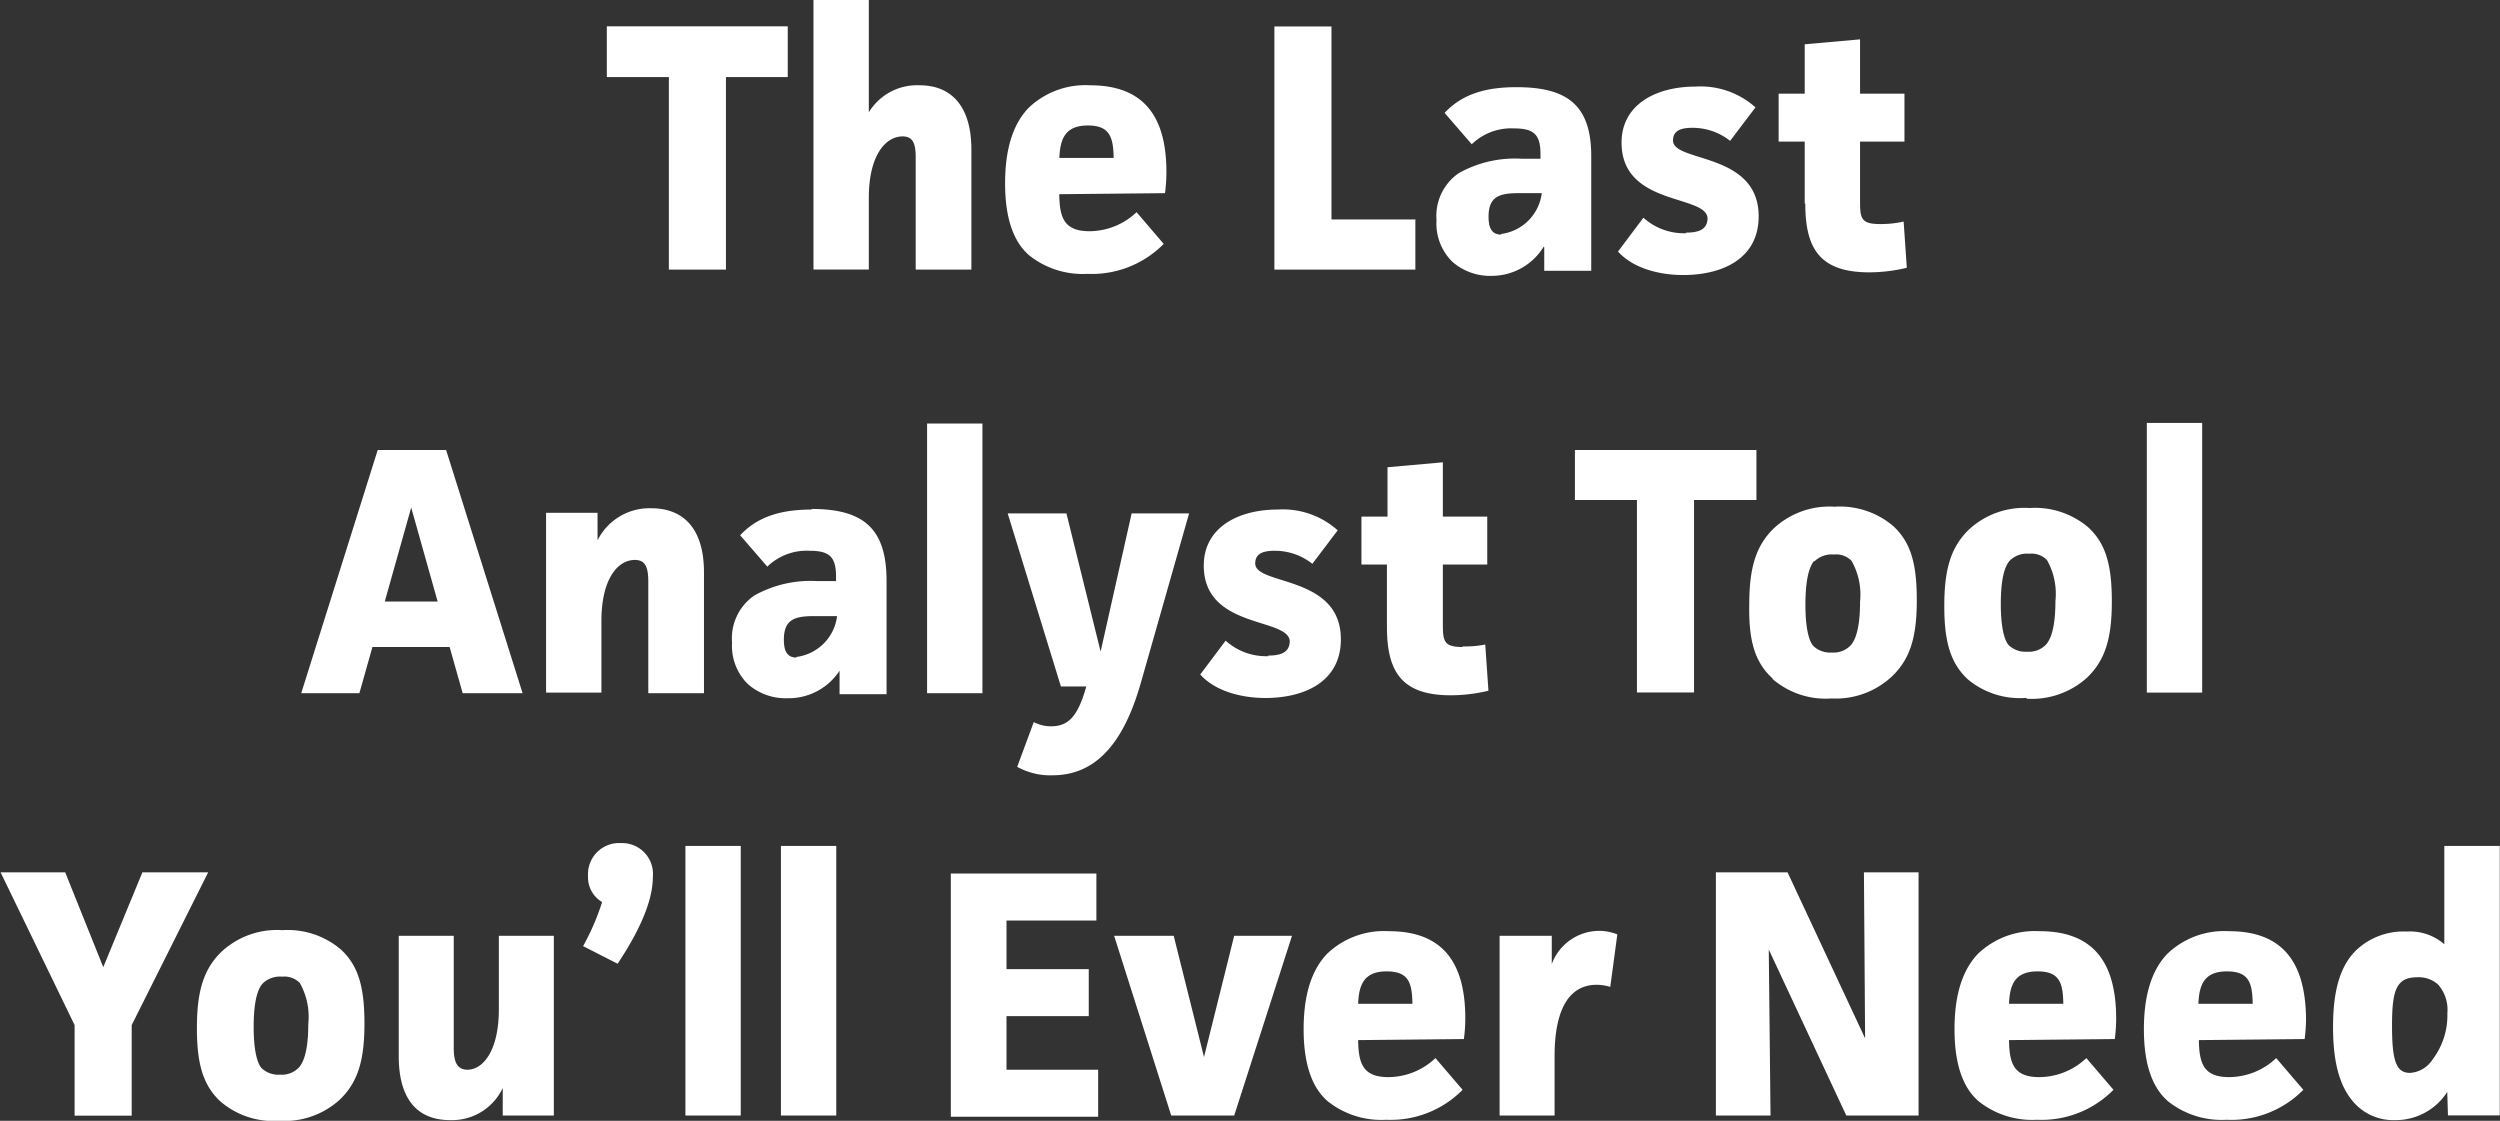 <svg id="Layer_1" data-name="Layer 1" xmlns="http://www.w3.org/2000/svg" viewBox="0 0 212.79 95.4"><rect x="0" y="0" width="212.79" height="95.4" fill="#333333" stroke="none"/><defs><style>.cls-1{fill:#fff;}</style></defs><title>slogan</title><path class="cls-1" d="M-523.12,195.39h4.86V179H-513v-4.32H-528.4V179h5.28v16.38Zm25.75,0V185.16c0-3.54-1.59-5.46-4.41-5.46A4.8,4.8,0,0,0-506.1,182v-9.57h-4.71v22.95h4.71V189.3c0-3.72,1.47-5.25,2.88-5.25,0.87,0,1.11.6,1.11,1.77v9.57h4.74Zm9.86,0.36A8.59,8.59,0,0,0-481,193.2l-2.31-2.7a5.85,5.85,0,0,1-4,1.62c-2.19,0-2.55-1.17-2.58-3.15l9-.09a13.26,13.26,0,0,0,.12-1.8c0-4.23-1.53-7.38-6.48-7.38a7,7,0,0,0-5.25,1.92c-1.5,1.56-2,3.9-2,6.42,0,3,.72,5,2.07,6.15A7.3,7.3,0,0,0-487.51,195.75Zm0.06-12.63c1.86,0,2.16,1,2.19,2.76h-4.62C-489.82,184.2-489.34,183.12-487.45,183.12Zm27.84,8h-7.11V174.69h-4.86v20.7h12v-4.32Zm11,2.37,0,2h4v-9.75c0-4.32-2-5.88-6.36-5.88-2.46,0-4.56.51-6.12,2.19l2.31,2.67a4.81,4.81,0,0,1,3.6-1.35c1.68,0,2.25.51,2.25,2.19v0.39h-1.62a9.78,9.78,0,0,0-5.34,1.23,4.42,4.42,0,0,0-1.89,4,4.55,4.55,0,0,0,1.35,3.54,4.86,4.86,0,0,0,3.36,1.2A5.18,5.18,0,0,0-448.66,193.44Zm-3.66-1.08c-0.81,0-1.08-.57-1.08-1.53,0-1.77,1-2,2.61-2h1.92A4,4,0,0,1-452.32,192.36Zm15.76-.12a5.14,5.14,0,0,1-3.66-1.32l-2.16,2.88c1.26,1.41,3.48,2,5.55,2,3.18,0,6.42-1.29,6.42-5,0-5.49-7.29-4.56-7.29-6.45,0-.78.57-1.08,1.62-1.08a5.12,5.12,0,0,1,3.24,1.11l2.16-2.85a7,7,0,0,0-5.1-1.77c-3.42,0-6.3,1.56-6.3,4.77,0,5.46,7.32,4.38,7.32,6.48C-434.75,192-435.5,192.24-436.55,192.24Zm10.12-2.52c0,3.75,1.17,5.85,5.43,5.85a13.63,13.63,0,0,0,3.21-.39l-0.27-3.93a8.85,8.85,0,0,1-2,.21c-1.68,0-1.71-.51-1.71-2.1v-4.92h3.78v-4.08h-3.78v-4.62l-4.71.42v4.2h-2.22v4.08h2.22v5.28Zm-114.28,41.67h5.1l-6.51-20.7h-5.82l-6.51,20.7h4.95l1.11-3.93h6.57Zm-6.63-7.8,2.25-8,2.25,8h-4.5Zm18.44,1.65c0-3.51,1.35-5.19,2.85-5.19,0.9,0,1.14.63,1.14,1.86v9.48h4.74V221.16c0-3.48-1.53-5.46-4.5-5.46a4.94,4.94,0,0,0-4.56,2.73v-2.34h-4.38v15.3h4.71v-6.15Zm17.93-9.48c-2.46,0-4.56.51-6.12,2.19l2.31,2.67a4.81,4.81,0,0,1,3.6-1.35c1.68,0,2.25.51,2.25,2.19v0.39h-1.62a9.79,9.79,0,0,0-5.34,1.23,4.42,4.42,0,0,0-1.89,4,4.55,4.55,0,0,0,1.35,3.54,4.86,4.86,0,0,0,3.36,1.2,5.18,5.18,0,0,0,4.44-2.34l0,2h4v-9.75C-504.62,217.32-506.66,215.76-511,215.76Zm-1.32,12.6c-0.81,0-1.08-.57-1.08-1.53,0-1.77,1-2,2.61-2h1.92A4,4,0,0,1-512.3,228.36Zm15.82-19.92h-4.71v22.95h4.71V208.44Zm17.59,7.65h-4.89l-2.64,11.76-2.91-11.76h-5l4.53,14.73h2.16c-0.69,2.46-1.47,3.39-3,3.39a3.13,3.13,0,0,1-1.47-.36l-1.41,3.81a5.81,5.81,0,0,0,3,.72c3.75,0,6.09-2.82,7.53-7.89Zm6.77,12.15a5.14,5.14,0,0,1-3.66-1.32l-2.16,2.88c1.26,1.41,3.48,2,5.55,2,3.18,0,6.42-1.29,6.42-5,0-5.49-7.29-4.56-7.29-6.45,0-.78.57-1.08,1.62-1.08a5.12,5.12,0,0,1,3.24,1.11l2.16-2.85a7,7,0,0,0-5.1-1.77c-3.42,0-6.3,1.56-6.3,4.77,0,5.46,7.32,4.38,7.32,6.48C-470.32,228-471.07,228.24-472.12,228.24Zm16.54-.78c-1.68,0-1.71-.51-1.71-2.1v-4.92h3.78v-4.08h-3.78v-4.62l-4.71.42v4.2h-2.22v4.08H-462v5.28c0,3.75,1.17,5.85,5.43,5.85a13.63,13.63,0,0,0,3.21-.39l-0.27-3.93A8.85,8.85,0,0,1-455.58,227.46Zm25-16.77H-446V215h5.28v16.38h4.86V215h5.31v-4.32Zm1.36,19.5a6.92,6.92,0,0,0,5,1.65A7,7,0,0,0-419,230c1.59-1.53,2.1-3.45,2.1-6.48s-0.48-4.89-2-6.3a7,7,0,0,0-5-1.65,6.94,6.94,0,0,0-5.19,1.86c-1.53,1.5-2.07,3.39-2.07,6.48C-431.21,226.89-430.73,228.78-429.17,230.19Zm3.54-10a2.1,2.1,0,0,1,1.68-.6,1.82,1.82,0,0,1,1.5.54,5.83,5.83,0,0,1,.72,3.48c0,1.77-.24,3.06-0.78,3.69a2,2,0,0,1-1.62.63,2.07,2.07,0,0,1-1.56-.54c-0.45-.48-0.69-1.77-0.69-3.51S-426.17,220.8-425.63,220.17Zm18.07,11.67a7,7,0,0,0,5.16-1.8c1.59-1.53,2.1-3.45,2.1-6.48s-0.48-4.89-2-6.3a7,7,0,0,0-5-1.65,6.94,6.94,0,0,0-5.19,1.86c-1.53,1.5-2.07,3.39-2.07,6.48,0,2.94.48,4.83,2,6.24A6.92,6.92,0,0,0-407.56,231.84ZM-409,220.17a2.1,2.1,0,0,1,1.68-.6,1.82,1.82,0,0,1,1.5.54,5.83,5.83,0,0,1,.72,3.48c0,1.77-.24,3.06-0.78,3.69a2,2,0,0,1-1.62.63,2.07,2.07,0,0,1-1.56-.54c-0.45-.48-0.69-1.77-0.69-3.51S-409.54,220.8-409,220.17Zm16.39-11.73h-4.71v22.95h4.71V208.44Zm-175.32,38.25-3.33,8.07-3.24-8.07H-580l6.3,13v7.71h4.86v-7.71l6.51-13h-5.55Zm11.9,4.92a6.94,6.94,0,0,0-5.19,1.86c-1.53,1.5-2.07,3.39-2.07,6.48,0,2.94.48,4.83,2,6.24a6.92,6.92,0,0,0,5,1.65,7,7,0,0,0,5.16-1.8c1.59-1.53,2.1-3.45,2.1-6.48s-0.48-4.89-2-6.3A7,7,0,0,0-556,251.61Zm1.44,11.67a2,2,0,0,1-1.62.63,2.07,2.07,0,0,1-1.56-.54c-0.45-.48-0.69-1.77-0.69-3.51s0.21-3.06.75-3.69a2.1,2.1,0,0,1,1.68-.6,1.82,1.82,0,0,1,1.5.54,5.83,5.83,0,0,1,.72,3.48C-553.81,261.36-554.05,262.65-554.59,263.28Zm17-4.92c0,3.51-1.35,5.13-2.67,5.13-0.93,0-1.17-.75-1.17-1.86v-9.54h-4.68v10.26c0,3.51,1.47,5.43,4.38,5.43a4.77,4.77,0,0,0,4.47-2.73v2.34h4.35v-15.3h-4.68v6.27Zm10.38-14.16A2.65,2.65,0,0,0-530,247a2.45,2.45,0,0,0,1.2,2.22,20.26,20.26,0,0,1-1.62,3.75l2.94,1.5c2.31-3.48,3-5.79,3-7.41A2.63,2.63,0,0,0-527.2,244.2Zm5.45,23.19H-517V244.44h-4.71v22.95Zm8.18,0h4.71V244.44h-4.71v22.95Zm19.2-8.46h7v-4h-7v-4.14h7.65v-4h-12.39v20.7h12.54v-4h-7.8v-4.44Zm16.81,3.48-2.58-10.32h-5.07l4.86,15.3H-475l4.92-15.3H-475Zm15.73-10.71a7,7,0,0,0-5.25,1.92c-1.5,1.56-2,3.9-2,6.42,0,3,.72,5,2.07,6.15a7.3,7.3,0,0,0,4.95,1.56,8.59,8.59,0,0,0,6.51-2.55l-2.31-2.7a5.85,5.85,0,0,1-4,1.62c-2.19,0-2.55-1.17-2.58-3.15l9-.09a13.26,13.26,0,0,0,.12-1.8C-455.34,254.85-456.87,251.7-461.82,251.7Zm-2.61,6.18c0.06-1.68.54-2.76,2.43-2.76s2.16,1,2.19,2.76h-4.62Zm16.48-3.3,0-2.49h-4.44v15.3h4.68v-5.07c0-3.36.9-6.06,3.6-6.06a4.1,4.1,0,0,1,1.14.18l0.6-4.47a4.33,4.33,0,0,0-1.53-.3A4.32,4.32,0,0,0-448,254.58Zm26.67,6.24-6.6-14.13H-434v20.7h4.65l-0.15-14.13,6.6,14.13h6.15v-20.7h-4.65Zm14.86-9.12a7,7,0,0,0-5.25,1.92c-1.5,1.56-2,3.9-2,6.42,0,3,.72,5,2.07,6.15a7.3,7.3,0,0,0,4.95,1.56,8.59,8.59,0,0,0,6.51-2.55l-2.31-2.7a5.85,5.85,0,0,1-4,1.62c-2.19,0-2.55-1.17-2.58-3.15l9-.09a13.26,13.26,0,0,0,.12-1.8C-399.95,254.85-401.48,251.7-406.43,251.7Zm-2.61,6.18c0.06-1.68.54-2.76,2.43-2.76s2.16,1,2.19,2.76H-409Zm18.73-6.18a7,7,0,0,0-5.25,1.92c-1.5,1.56-2,3.9-2,6.42,0,3,.72,5,2.07,6.15a7.3,7.3,0,0,0,4.95,1.56A8.59,8.59,0,0,0-384,265.2l-2.31-2.7a5.85,5.85,0,0,1-4,1.62c-2.19,0-2.55-1.17-2.58-3.15l9-.09a13.26,13.26,0,0,0,.12-1.8C-383.83,254.85-385.36,251.7-390.31,251.7Zm-2.61,6.18c0.06-1.68.54-2.76,2.43-2.76s2.16,1,2.19,2.76h-4.62ZM-372,244.44v8.37a4.45,4.45,0,0,0-3.21-1.08,5.85,5.85,0,0,0-4.26,1.56c-1.47,1.41-2,3.63-2,6.57,0,3.12.6,5.13,1.8,6.45a4.48,4.48,0,0,0,3.45,1.47,5.21,5.21,0,0,0,4.47-2.4l0.06,2h4.41V244.44H-372ZM-373,262.62a2.46,2.46,0,0,1-1.92,1.14c-1.17,0-1.53-1-1.53-4s0.33-4.14,2.16-4.14a2.46,2.46,0,0,1,1.77.63,3.25,3.25,0,0,1,.78,2.43A6.2,6.2,0,0,1-373,262.62Z" transform="translate(580.05 -172.44)"/></svg>